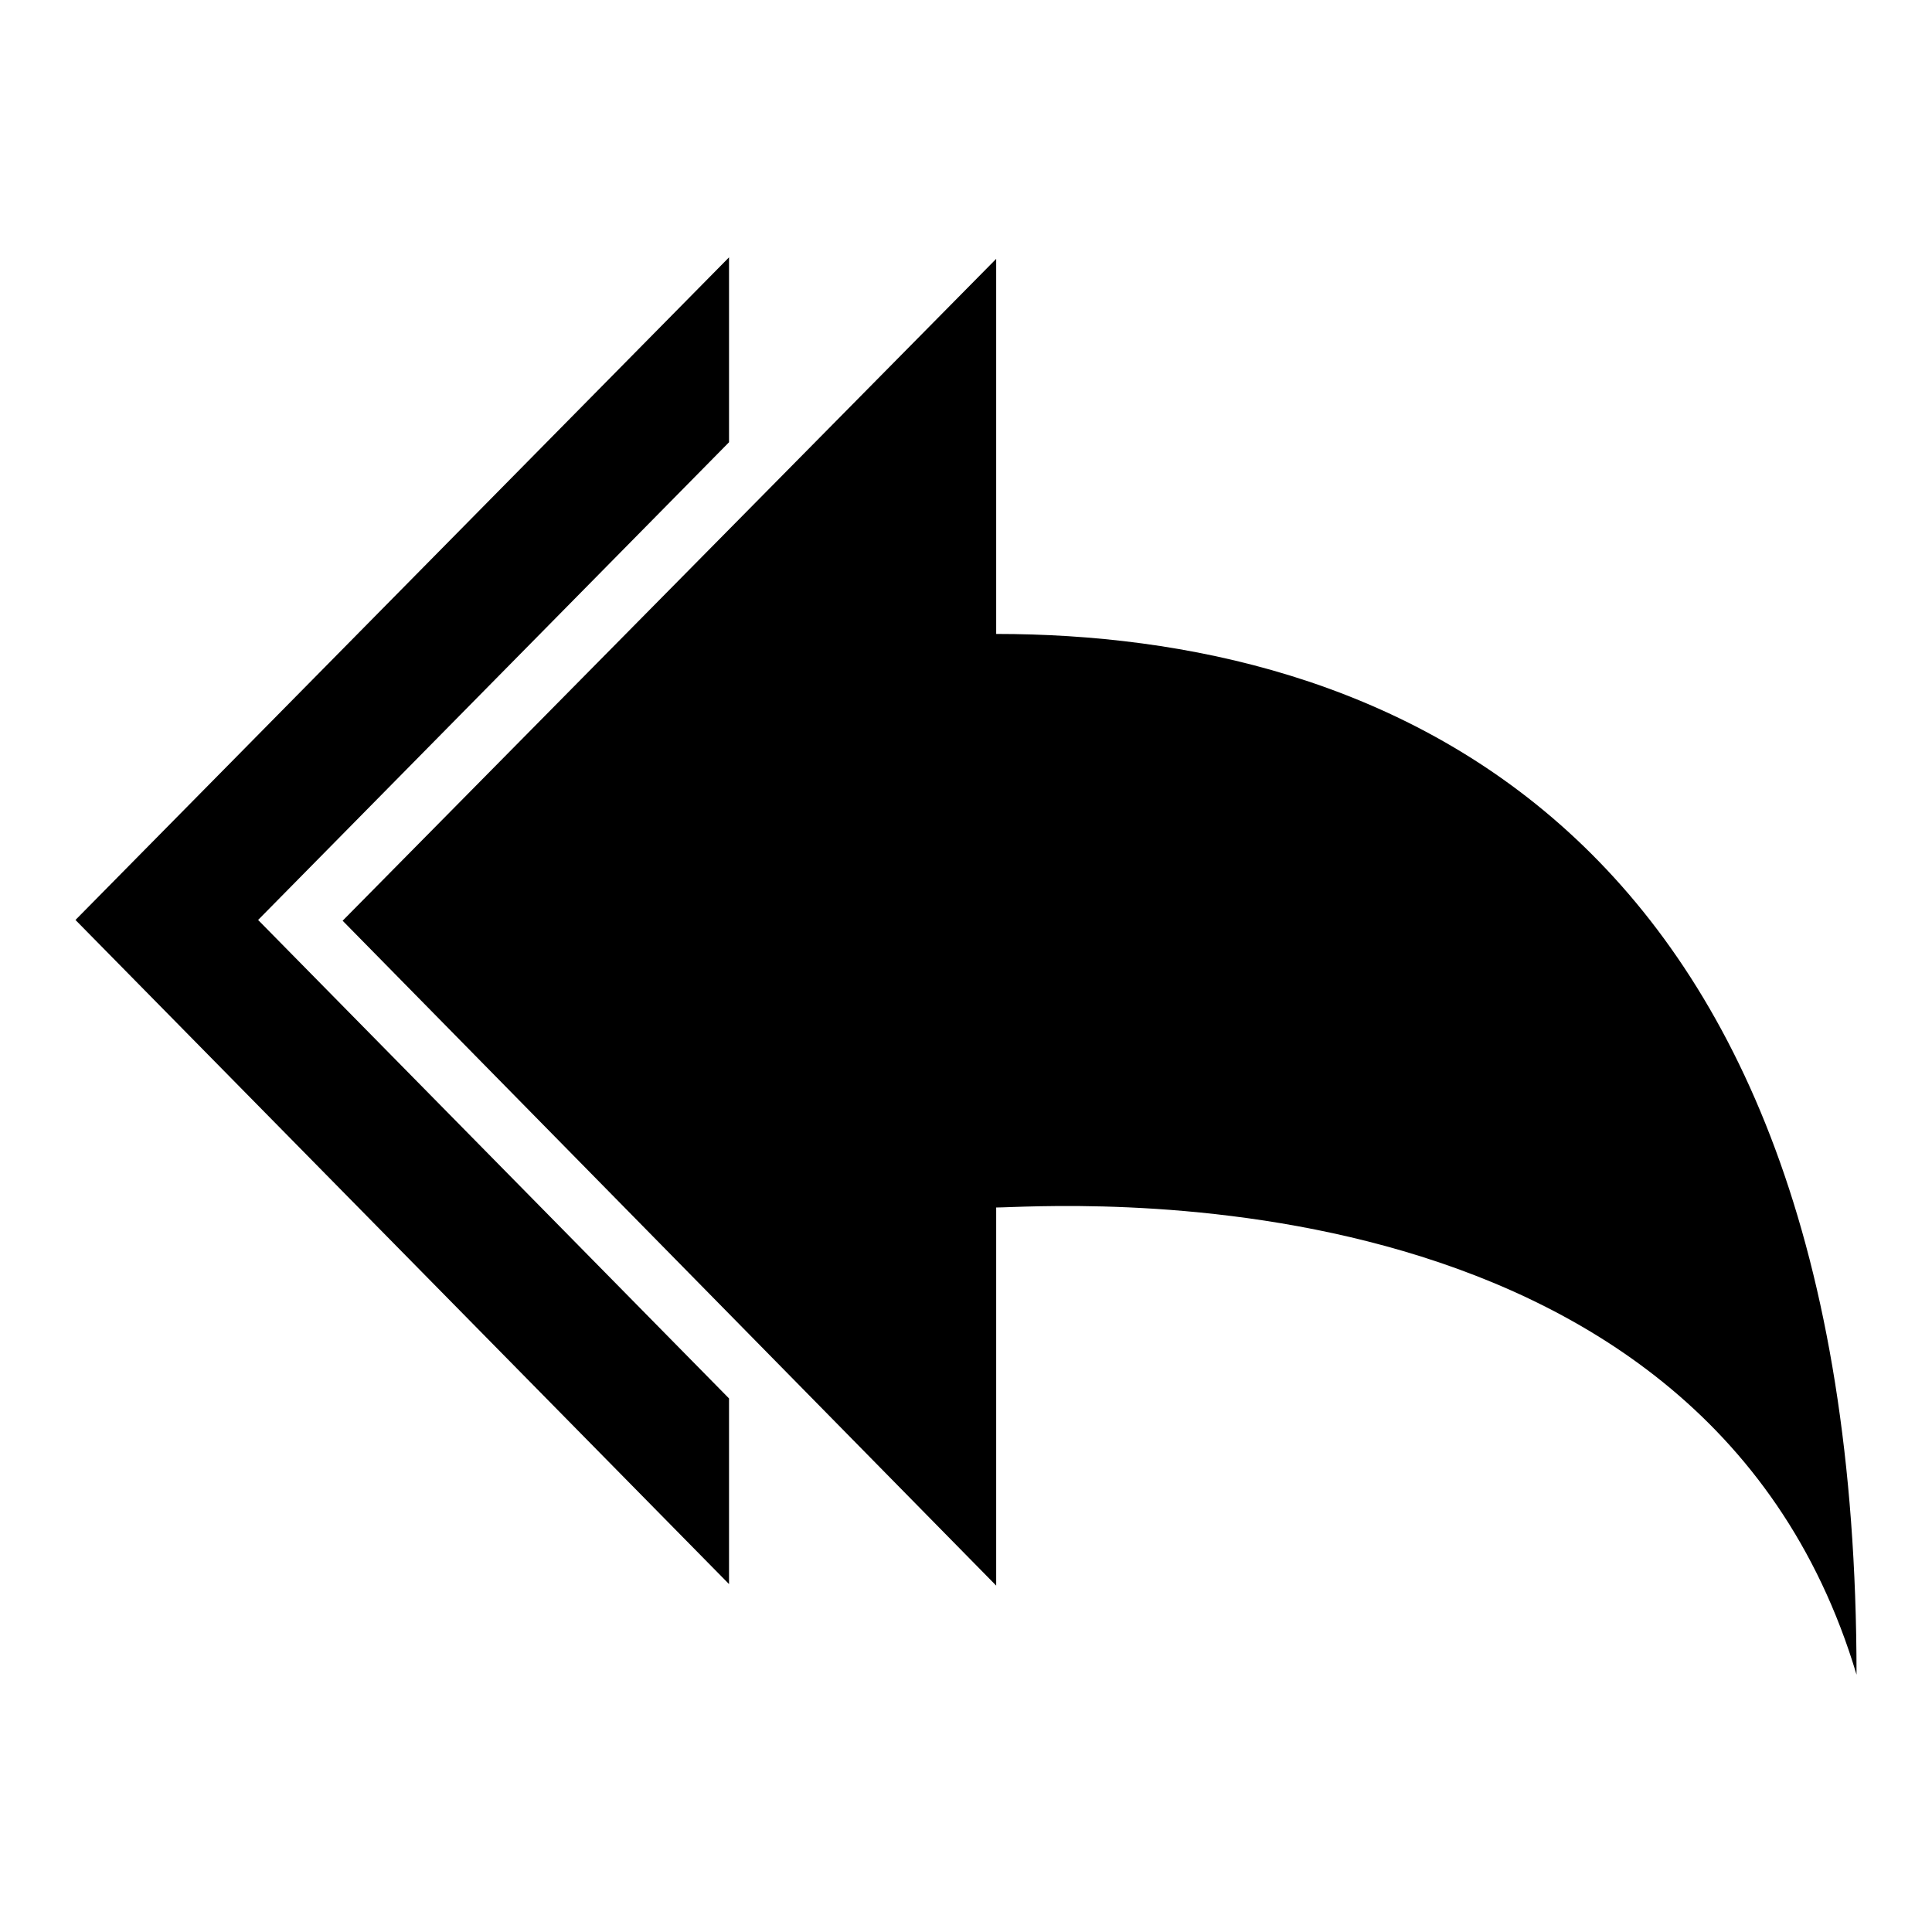 <?xml version="1.0" encoding="utf-8"?>
<!-- Svg Vector Icons : http://www.onlinewebfonts.com/icon -->
<!DOCTYPE svg PUBLIC "-//W3C//DTD SVG 1.1//EN" "http://www.w3.org/Graphics/SVG/1.1/DTD/svg11.dtd">
<svg version="1.1" xmlns="http://www.w3.org/2000/svg" xmlns:xlink="http://www.w3.org/1999/xlink" x="0px" y="0px" viewBox="0 0 256 256" enable-background="new 0 0 256 256" xml:space="preserve">
<g><g><path fill="#000000" d="M132,210.1V160c6.2,0,93.4-7,114,61.9C246,108,182.2,84,132,84V34.3L45.4,122L132,210.1L132,210.1z"/><path fill="#000000" d="M96.6,185.3"/><path fill="#000000" d="M96.6,58.6"/><path fill="#000000" d="M96.6,58.6V34.1L10,121.9l86.6,88v-24.6l-62.4-63.4L96.6,58.6z"/></g></g>
</svg>